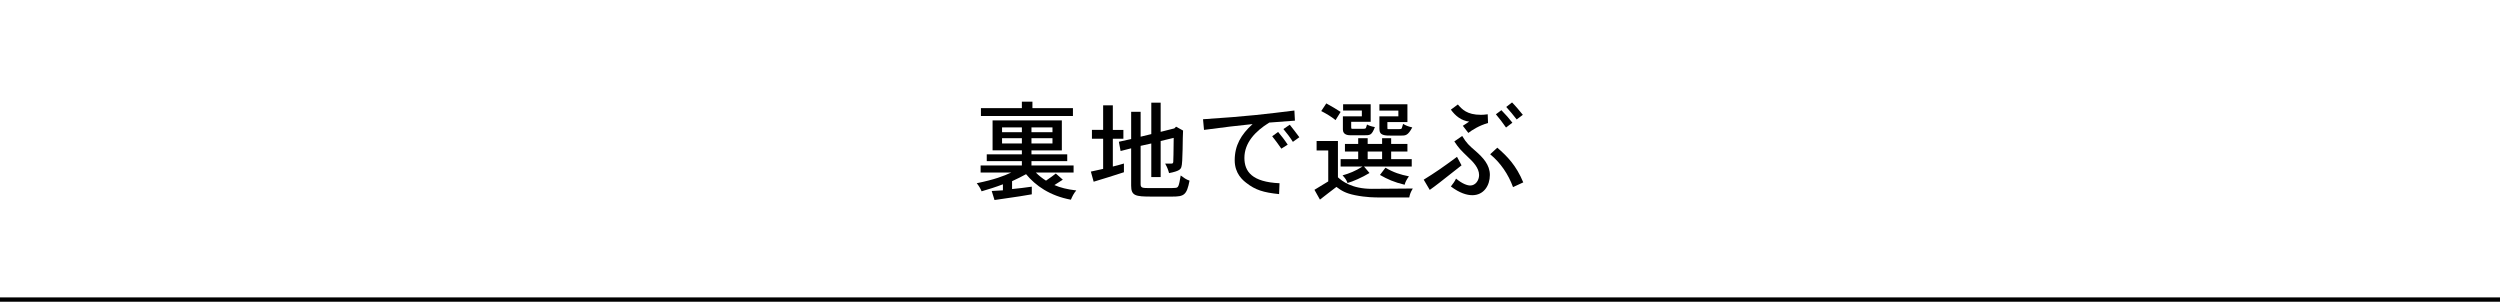 <?xml version="1.0" encoding="UTF-8"?>
<svg id="_レイヤー_2" data-name="レイヤー 2" xmlns="http://www.w3.org/2000/svg" width="580" height="70" viewBox="0 0 580 70">
  <defs>
    <style>
      .cls-1 {
        fill: none;
      }
    </style>
  </defs>
  <g id="_レイヤー_1-2" data-name="レイヤー 1">
    <g>
      <g>
        <path d="M246.348,27.938v6.948h-7.048v.925h8.298v1.575h-8.298v1h9.772v1.649h-8.748c.675.699,1.5,1.35,2.35,1.874,1.149-.774,1.725-1.225,2.274-1.649l1.625,1.425c-.5.3-1,.625-1.95,1.25,1.35.6,2.975.999,5.074,1.249-.575.65-.95,1.425-1.25,2.149-4.849-.899-8.198-3.249-10.397-5.923-.949.524-2.1,1.1-3.249,1.624v1.825c1.35-.125,2.999-.325,4.574-.55v1.774c-1.75.3-2.85.5-8.648,1.324l-.649-2.1,2.6-.149v-1.4c-1.625.625-3.399,1.175-4.949,1.625-.25-.649-.649-1.3-1.125-1.874,4.124-.851,6.224-1.65,7.998-2.475h-7.098v-1.649h9.572v-1h-8.148v-1.575h8.148v-.925h-6.798v-6.948h16.07ZM239.524,23.59v1.5h9.397v1.824h-21.345v-1.824h9.498v-1.5h2.449ZM232.477,29.563v1.1h4.599v-1.1h-4.599ZM232.477,32.063v1.225h4.599v-1.225h-4.599ZM239.3,29.563v1.1h4.874v-1.1h-4.874ZM239.3,32.063v1.225h4.874v-1.225h-4.874Z"/>
        <path d="M258.177,24.439v5.699h2.449v2.049h-2.449v6.448c.675-.149,1.749-.449,2.574-.699v2.024c-1.475.475-2.55.825-3.524,1.125-1.225.399-2.249.675-3.499,1.074l-.649-2.35c.899-.199,2.024-.425,2.849-.624v-6.999h-2.599v-2.049h2.599v-5.699h2.25ZM269.273,23.814v6.773l3.175-.8.399-.399,1.625.899c-.125,1.35-.025,7.573-.4,8.473-.175.476-.399.925-2.849,1.4-.2-.726-.4-1.3-.9-2.2h1.375c.375,0,.475-.1.5-.425.05-.649.05-2.024.1-5.548l-3.024.725v8.373h-2.174v-7.799l-2.475.55v8.898c0,.899.45.899,2.249.899h3.149c1.824,0,2.375,0,2.725-.05.625-.075.75-.325,1.175-2.874.774.574,1.249.925,2.049,1.199-.649,3.374-1.299,3.699-4.023,3.699h-4.799c-3.699,0-4.724-.175-4.724-2.524v-8.673l-2.45.625-.399-2.149,2.85-.625v-6.323h2.199v5.773l2.475-.6v-7.299h2.174Z"/>
        <path d="M300.423,27.989c-1.8.149-3.899.274-5.949.449-3.299,2.024-5.773,4.724-5.773,8.198,0,3.174,1.8,5.599,8.148,5.874l-.101,2.523c-3.674-.374-5.523-.975-7.598-2.599-.775-.601-2.699-2.125-2.699-5.249,0-3.449,1.475-5.974,4.148-8.397-3.924.425-6.123.649-11.272,1.35l-.225-2.475c10.473-.675,14.746-1.225,21.195-2.024l.125,2.35ZM296.523,30.613c.675.774,1.574,1.949,2.225,2.949l-1.475.925c-.7-1.024-1.525-2.125-2.125-2.874l1.375-1ZM299.223,28.938c.6.725,1.725,2.225,2.225,2.899l-1.5,1.075c-.55-.9-1.449-2.1-2.199-2.975l1.475-1Z"/>
        <path d="M310.401,32.713v8.423c.95.85,3.149,2.674,7.873,2.674,1.524,0,8.148-.05,9.498-.074-.525.874-.675,1.324-.825,2.074h-6.873c-1,0-3.149,0-5.699-.525-2.224-.449-3.199-1.074-4.323-1.924-1.4,1.05-2.625,2.024-3.824,2.949l-1.274-2.274c1.199-.725,2.424-1.5,3.199-1.95v-7.173h-2.7v-2.199h4.949ZM307.702,23.99c1.375.749,2.274,1.299,3.324,1.974l-1.175,1.9c-.95-.775-2.024-1.425-3.324-2.1l1.175-1.774ZM317.3,32.063v1.325h3.349v-1.325h2.1v1.325h3.774v1.774h-3.774v1.75h4.774v1.724h-11.072l1.274,1.5c-1.774,1.075-3.824,1.949-5.099,2.324-.25-.725-.55-1.124-1.149-1.774,1.499-.425,2.999-1,4.623-2.05h-5.073v-1.724h4.074v-1.75h-3.074v-1.774h3.074v-1.325h2.199ZM317.999,24.189v4.074h-4.523v1.2c0,.425.1.425.25.425h1.899c1.175,0,1.2-.025,1.3-.275.05-.125.125-.35.225-.725.45.25.925.425,1.825.6-.75,1.899-1.05,1.899-2.575,1.899h-2.874c-.649,0-1.975,0-1.975-1.35v-3.049h4.399v-1.35h-4.35v-1.45h6.398ZM317.3,35.162v1.75h3.349v-1.75h-3.349ZM326.522,24.189v4.124h-4.648v1.1c0,.5,0,.55.149.55h1.949c1.025,0,1.15,0,1.25-.249.05-.125.125-.4.3-.976.625.375,1.075.575,2.125.825-1.025,1.899-1.525,1.899-2.725,1.899h-1.925c-1.8,0-2.974,0-2.974-1.55v-2.924h4.398v-1.325h-4.398v-1.475h6.498ZM321.424,38.911c1.925,1.125,3.449,1.6,5.448,2-.55.774-.824,1.274-.999,1.949-2.475-.6-3.975-1.274-5.724-2.274l1.274-1.675Z"/>
        <path d="M339.075,38.361c-5.323,4.199-5.898,4.648-7.373,5.698l-1.399-2.374c2.624-1.625,4.274-2.749,7.723-5.299l1.05,1.975ZM339.376,29.188l1.475-.975c-1.85-.225-3.199-1.325-4.249-2.774l1.624-1.2c.95,1.101,2.1,2.399,5.349,2.399.375,0,.85-.024,1.575-.124l.074,2.024c-2.049.574-3.674,1.624-4.573,2.299l-1.274-1.649ZM339.226,31.538c1,1.675,1.625,2.225,3.074,3.474,1.75,1.525,3.35,3.225,3.35,5.574,0,2.475-1.425,4.698-4.074,4.698-1.275,0-2.949-.499-4.974-2.024.499-.625.925-1.225,1.199-1.824,1.475,1.225,2.624,1.6,3.299,1.6,1.226,0,2.05-1.2,2.05-2.425,0-1.674-1.499-3.148-2.299-3.898-2.125-2.05-2.35-2.274-3.449-3.899l1.824-1.274ZM347.374,34.263c2.299,1.999,4.373,4.073,6.023,8.048l-2.375,1.1c-1.074-2.949-2.874-5.624-5.299-7.623l1.65-1.524ZM348.323,25.564c.95.95,1.925,2.074,2.55,2.899l-1.475,1.125c-.675-1-1.65-2.25-2.35-3.074l1.274-.95ZM350.798,23.765c.774.775,1.8,2,2.499,2.874l-1.425,1.075c-.699-.925-1.649-2.05-2.424-2.899l1.35-1.05Z"/>
      </g>
      <rect class="cls-1" width="580" height="70"/>
      <rect y="69" width="580" height="1"/>
    </g>
  </g>
</svg>